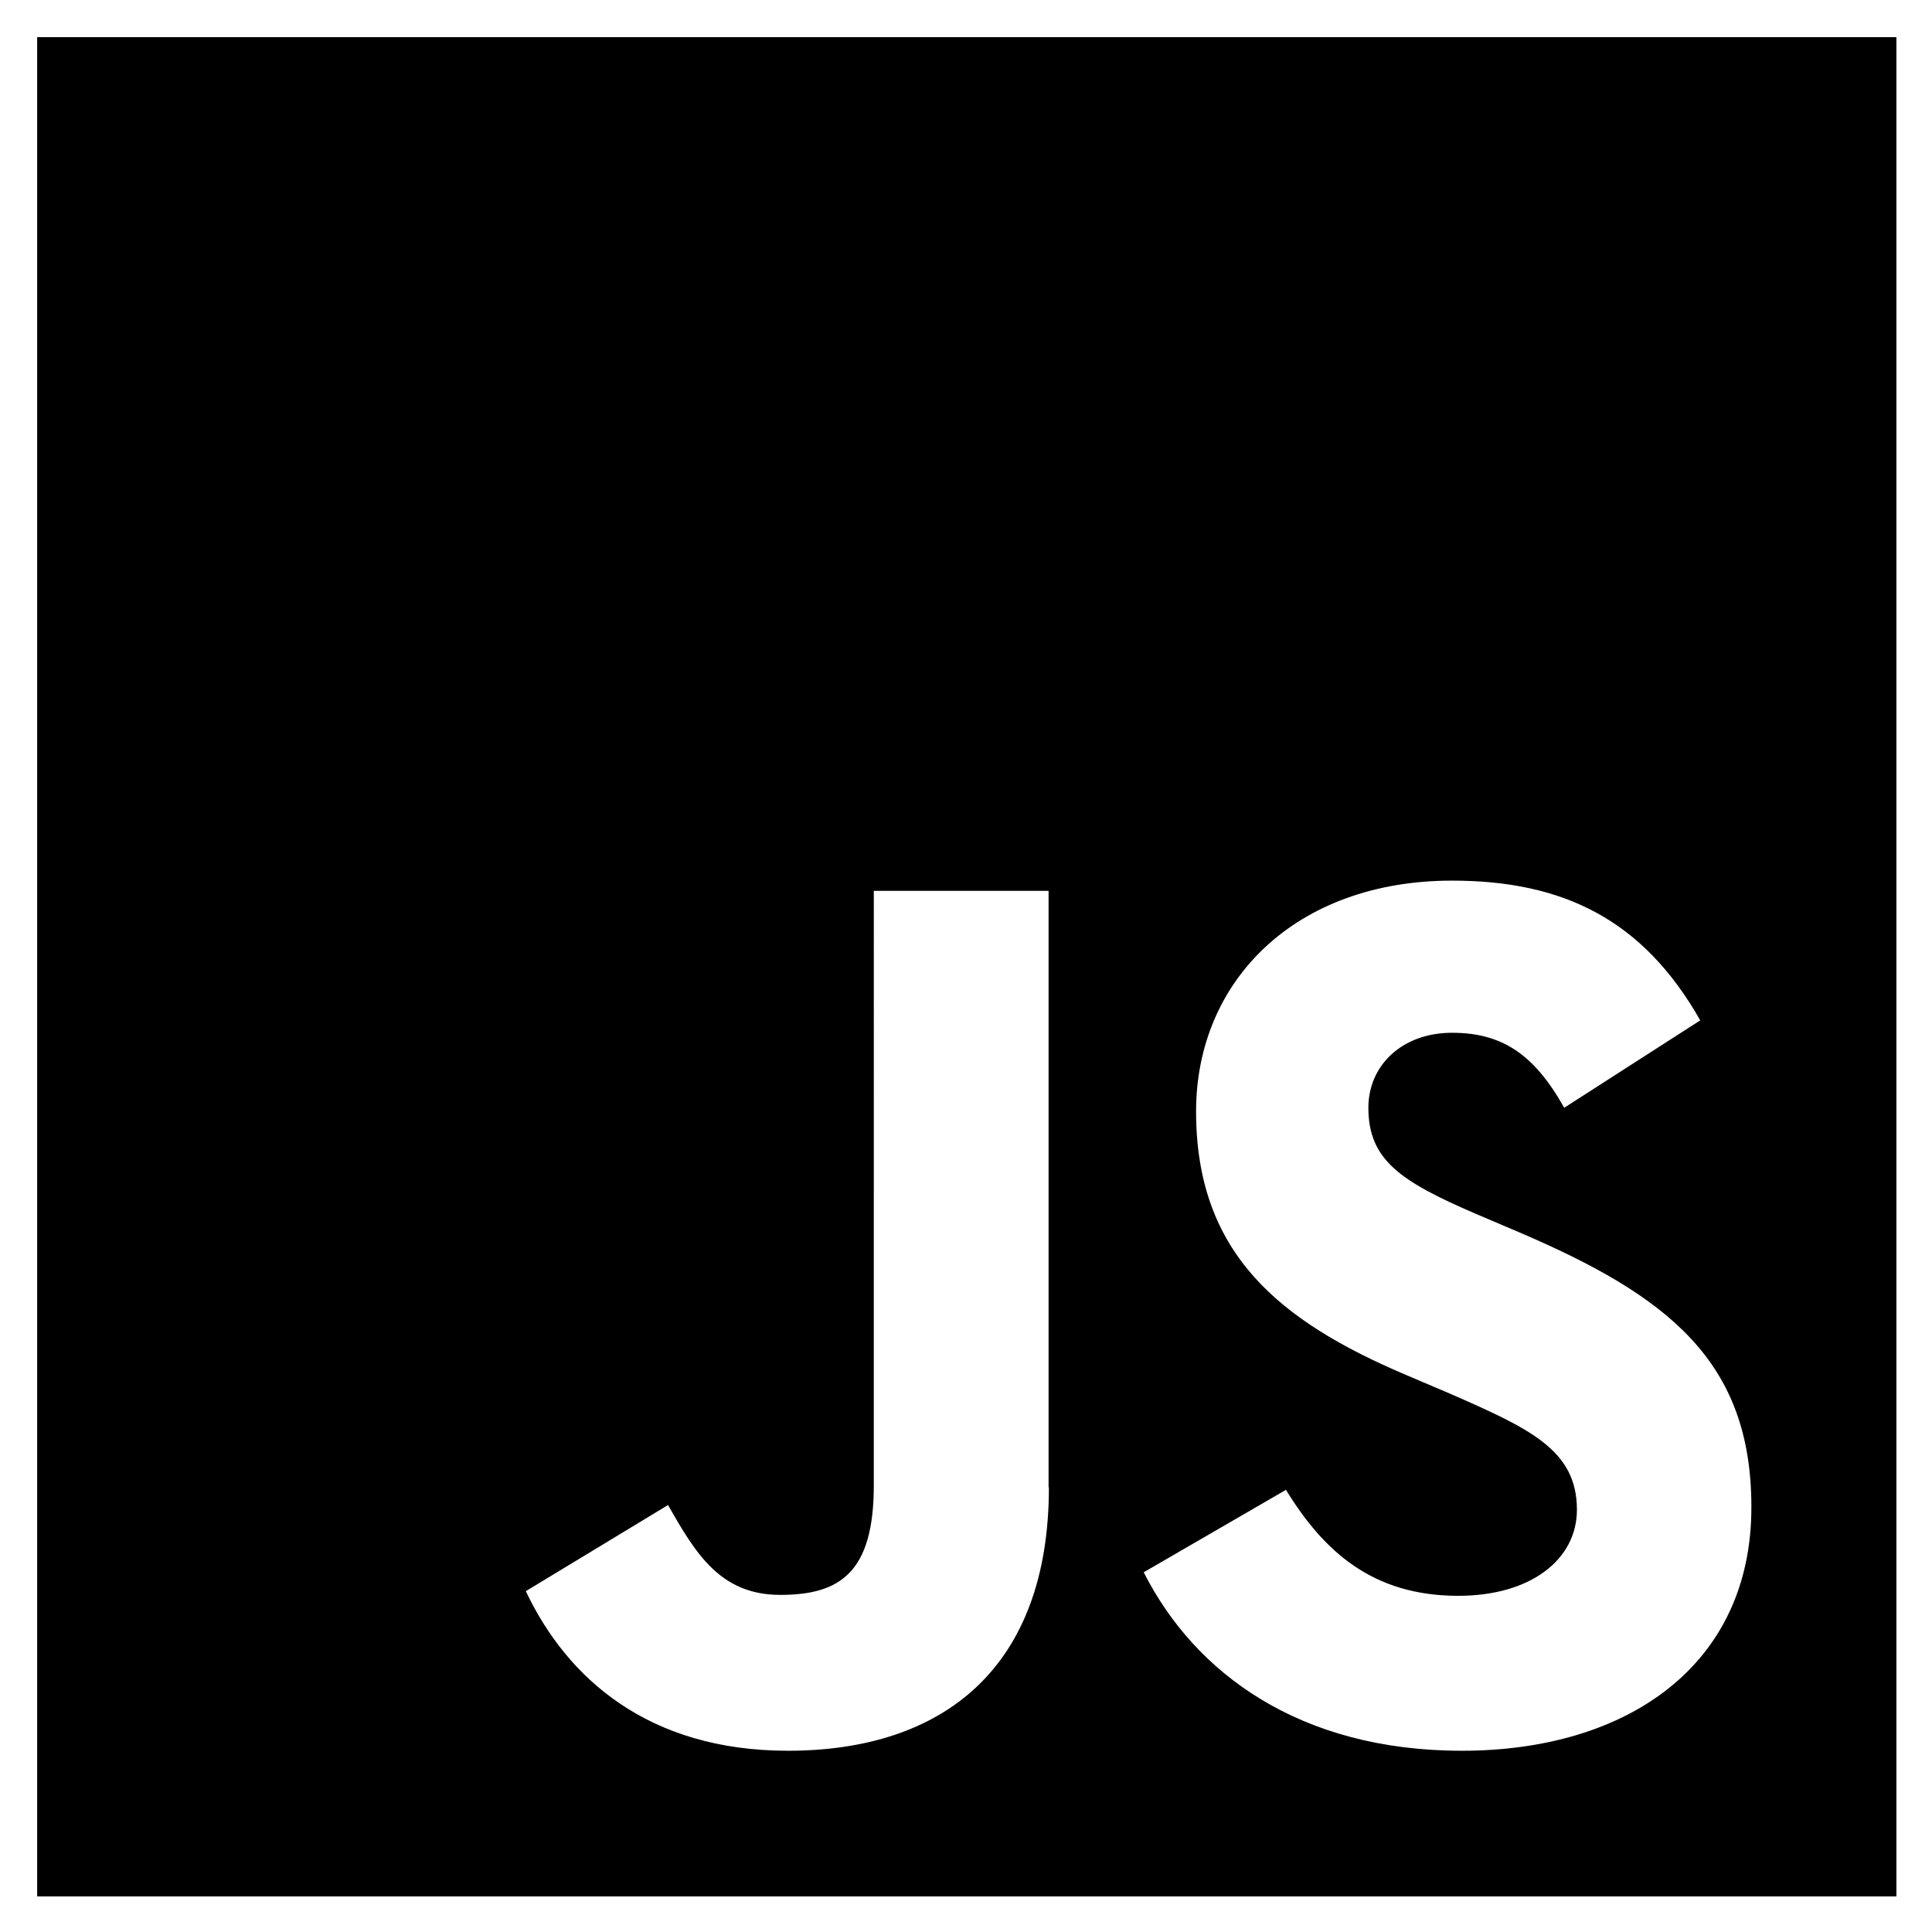 <svg xmlns="http://www.w3.org/2000/svg" role="img" viewBox="-11.99 -11.99 623.48 623.48"><title>js_logo_black-1.svg</title><path d="M0 0v600h600V0H0zm326.5 468c0 58.4-34.2 85-84.2 85-45.1 0-71.3-23.4-84.6-51.5l45.9-27.8c8.9 15.7 16.9 29 36.2 29s30.2-7.2 30.2-35.4V275.5h56.4V468h.1zm133.3 85c-52.4 0-86.2-25-102.7-57.6l45.9-26.6c12.1 19.7 27.8 34.2 55.6 34.2 23.4 0 38.3-11.7 38.3-27.8 0-19.3-15.3-26.2-41.1-37.5l-14.1-6c-40.7-17.3-67.7-39.1-67.7-85 0-42.3 32.2-74.5 82.6-74.5 35.8 0 61.6 12.5 80.1 45.1l-43.9 28.2c-9.7-17.3-20.1-24.2-36.2-24.2s-27 10.5-27 24.2c0 16.9 10.5 23.8 34.6 34.2l14.1 6c47.9 20.5 74.9 41.5 74.9 88.6.1 50.9-39.8 78.7-93.4 78.7z"/></svg>